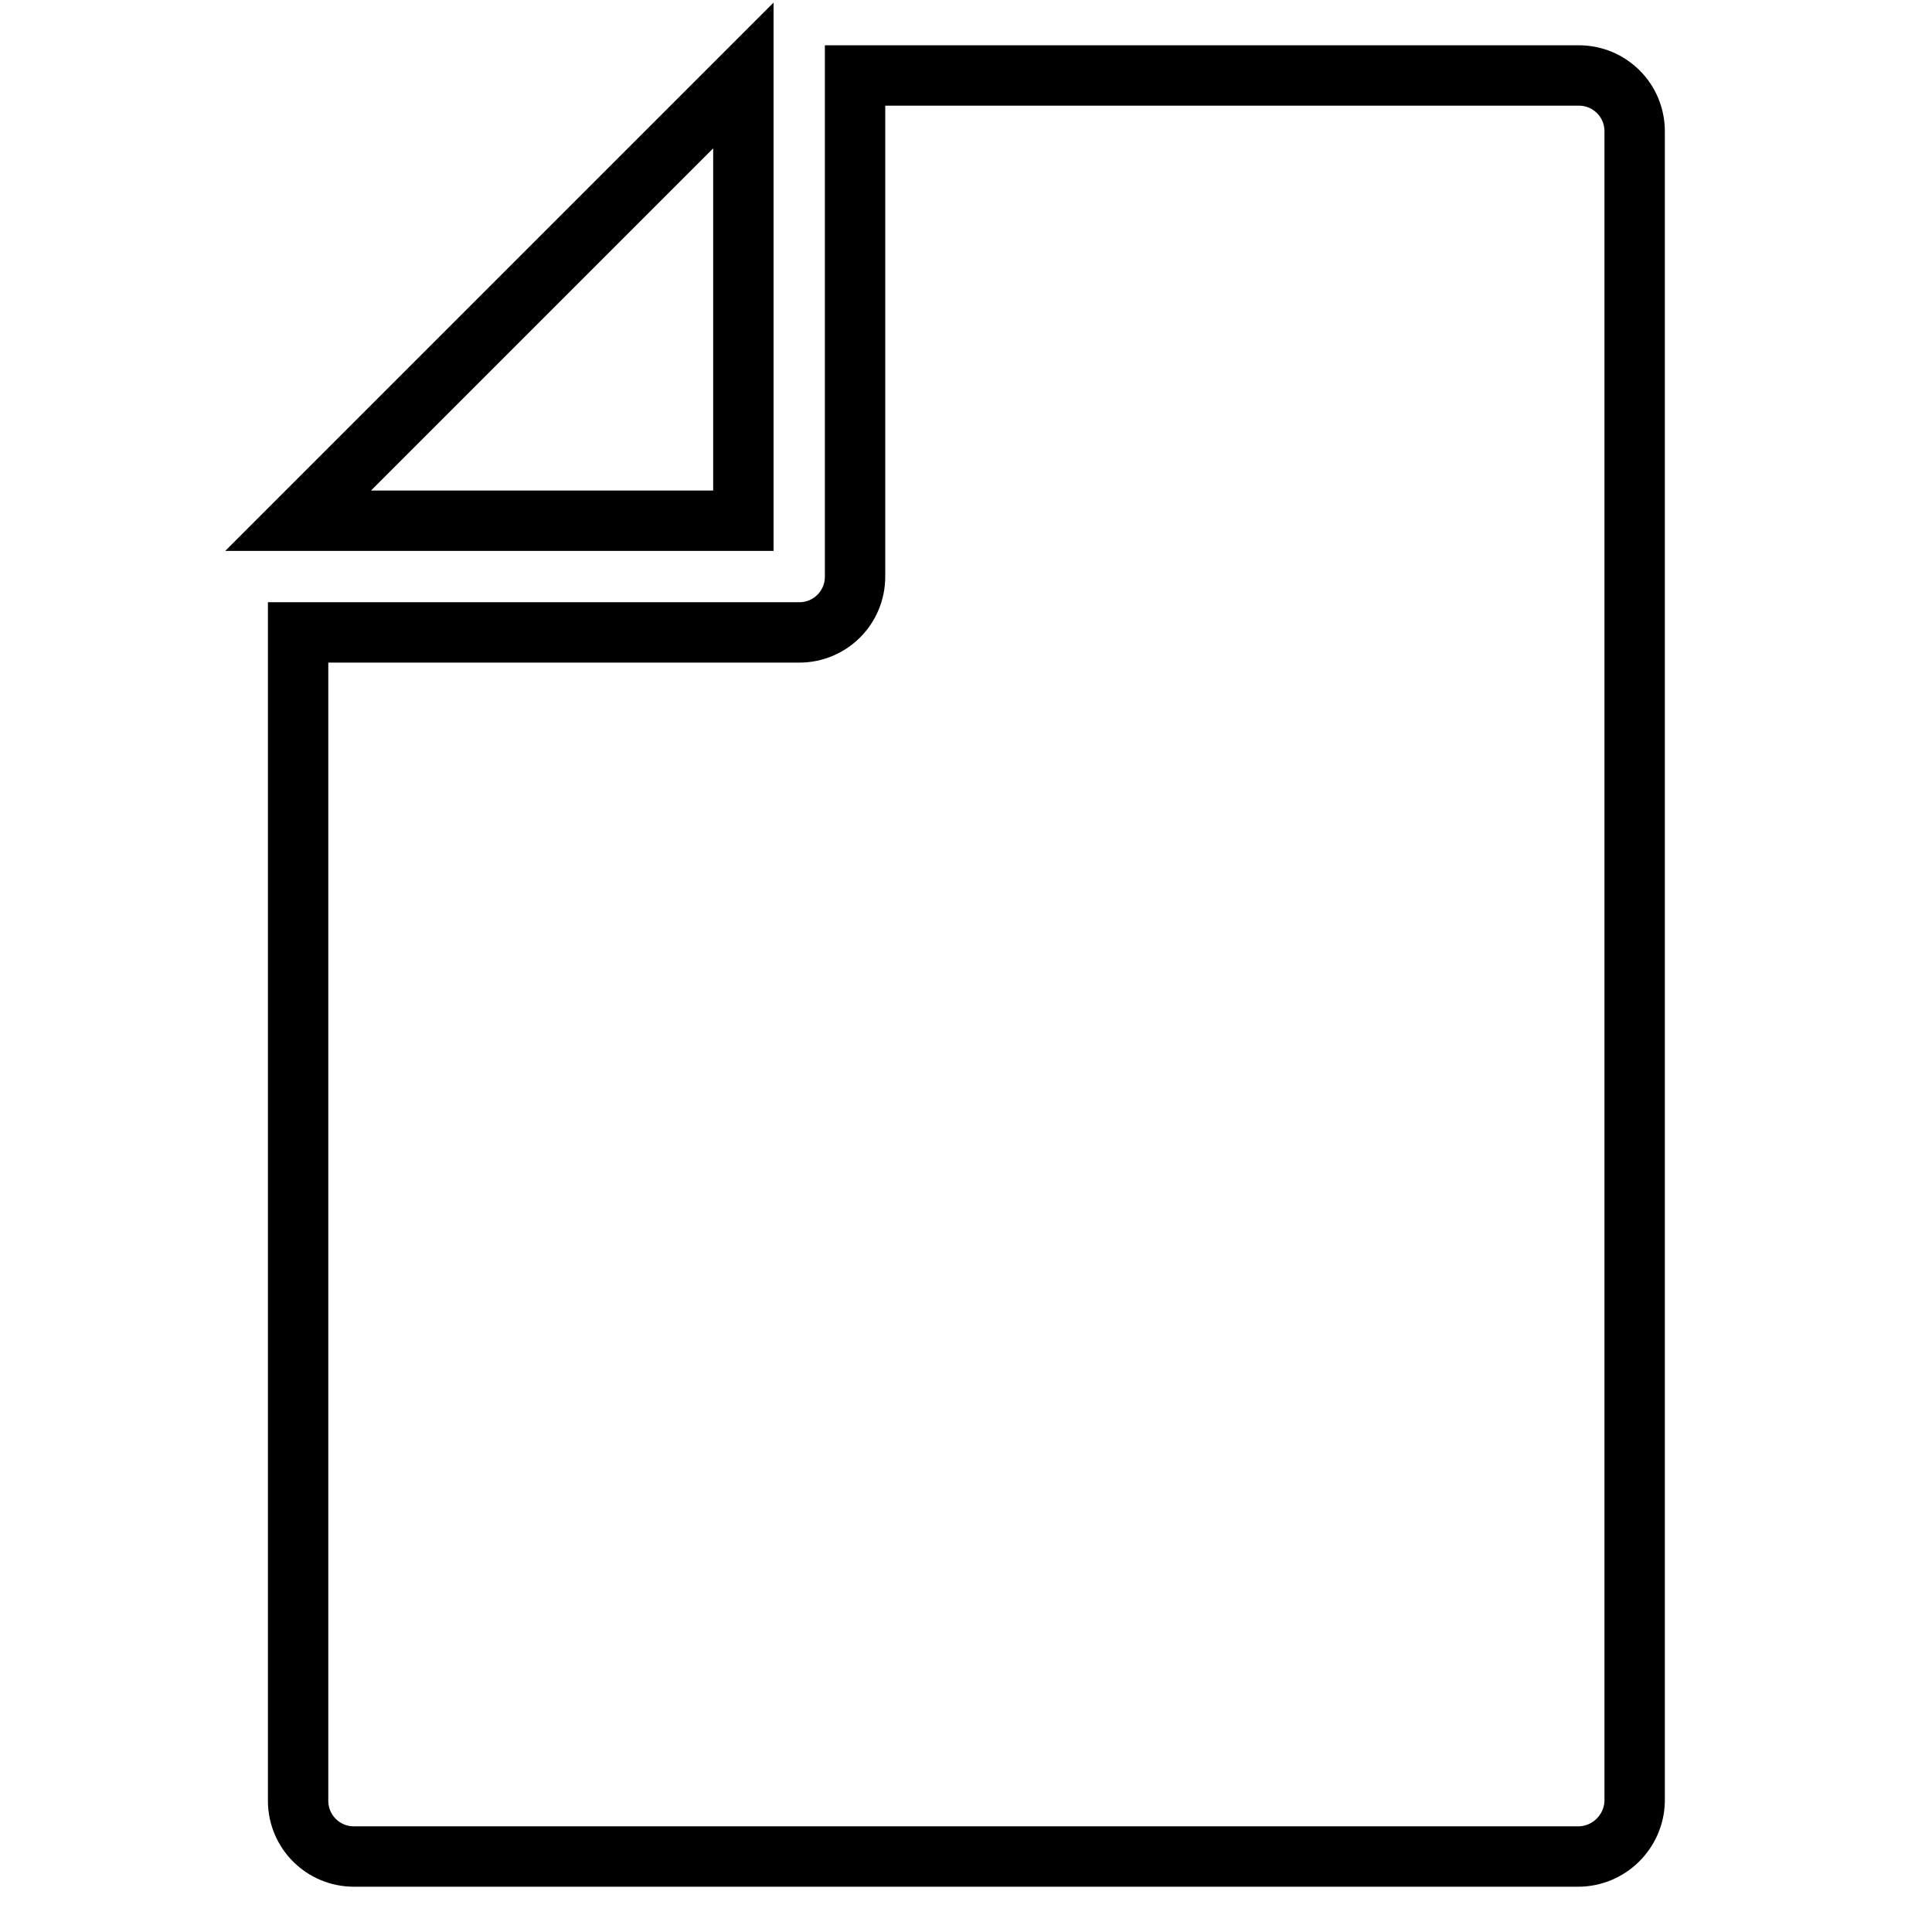 <?xml version="1.0" encoding="utf-8"?>
<!-- Svg Vector Icons : http://www.onlinewebfonts.com/icon -->
<!DOCTYPE svg PUBLIC "-//W3C//DTD SVG 1.1//EN" "http://www.w3.org/Graphics/SVG/1.1/DTD/svg11.dtd">
<svg version="1.1" xmlns="http://www.w3.org/2000/svg" xmlns:xlink="http://www.w3.org/1999/xlink" x="0px" y="0px" viewBox="0 0 256 256" enable-background="new 0 0 256 256" xml:space="preserve">
<g> <path stroke-width="8" fill-opacity="0" stroke="#000000"  d="M209.1,246H46.9c-4.1,0-7.4-3.3-7.4-7.4V83.8h7.4l0,0h59c4.1,0,7.4-3.3,7.4-7.4V39.5V17.4V10h95.9 c4.1,0,7.4,3.3,7.4,7.4v221.3C216.5,242.7,213.2,246,209.1,246z M98.5,10v29.5V69h-59L98.5,10z"/></g>
</svg>
